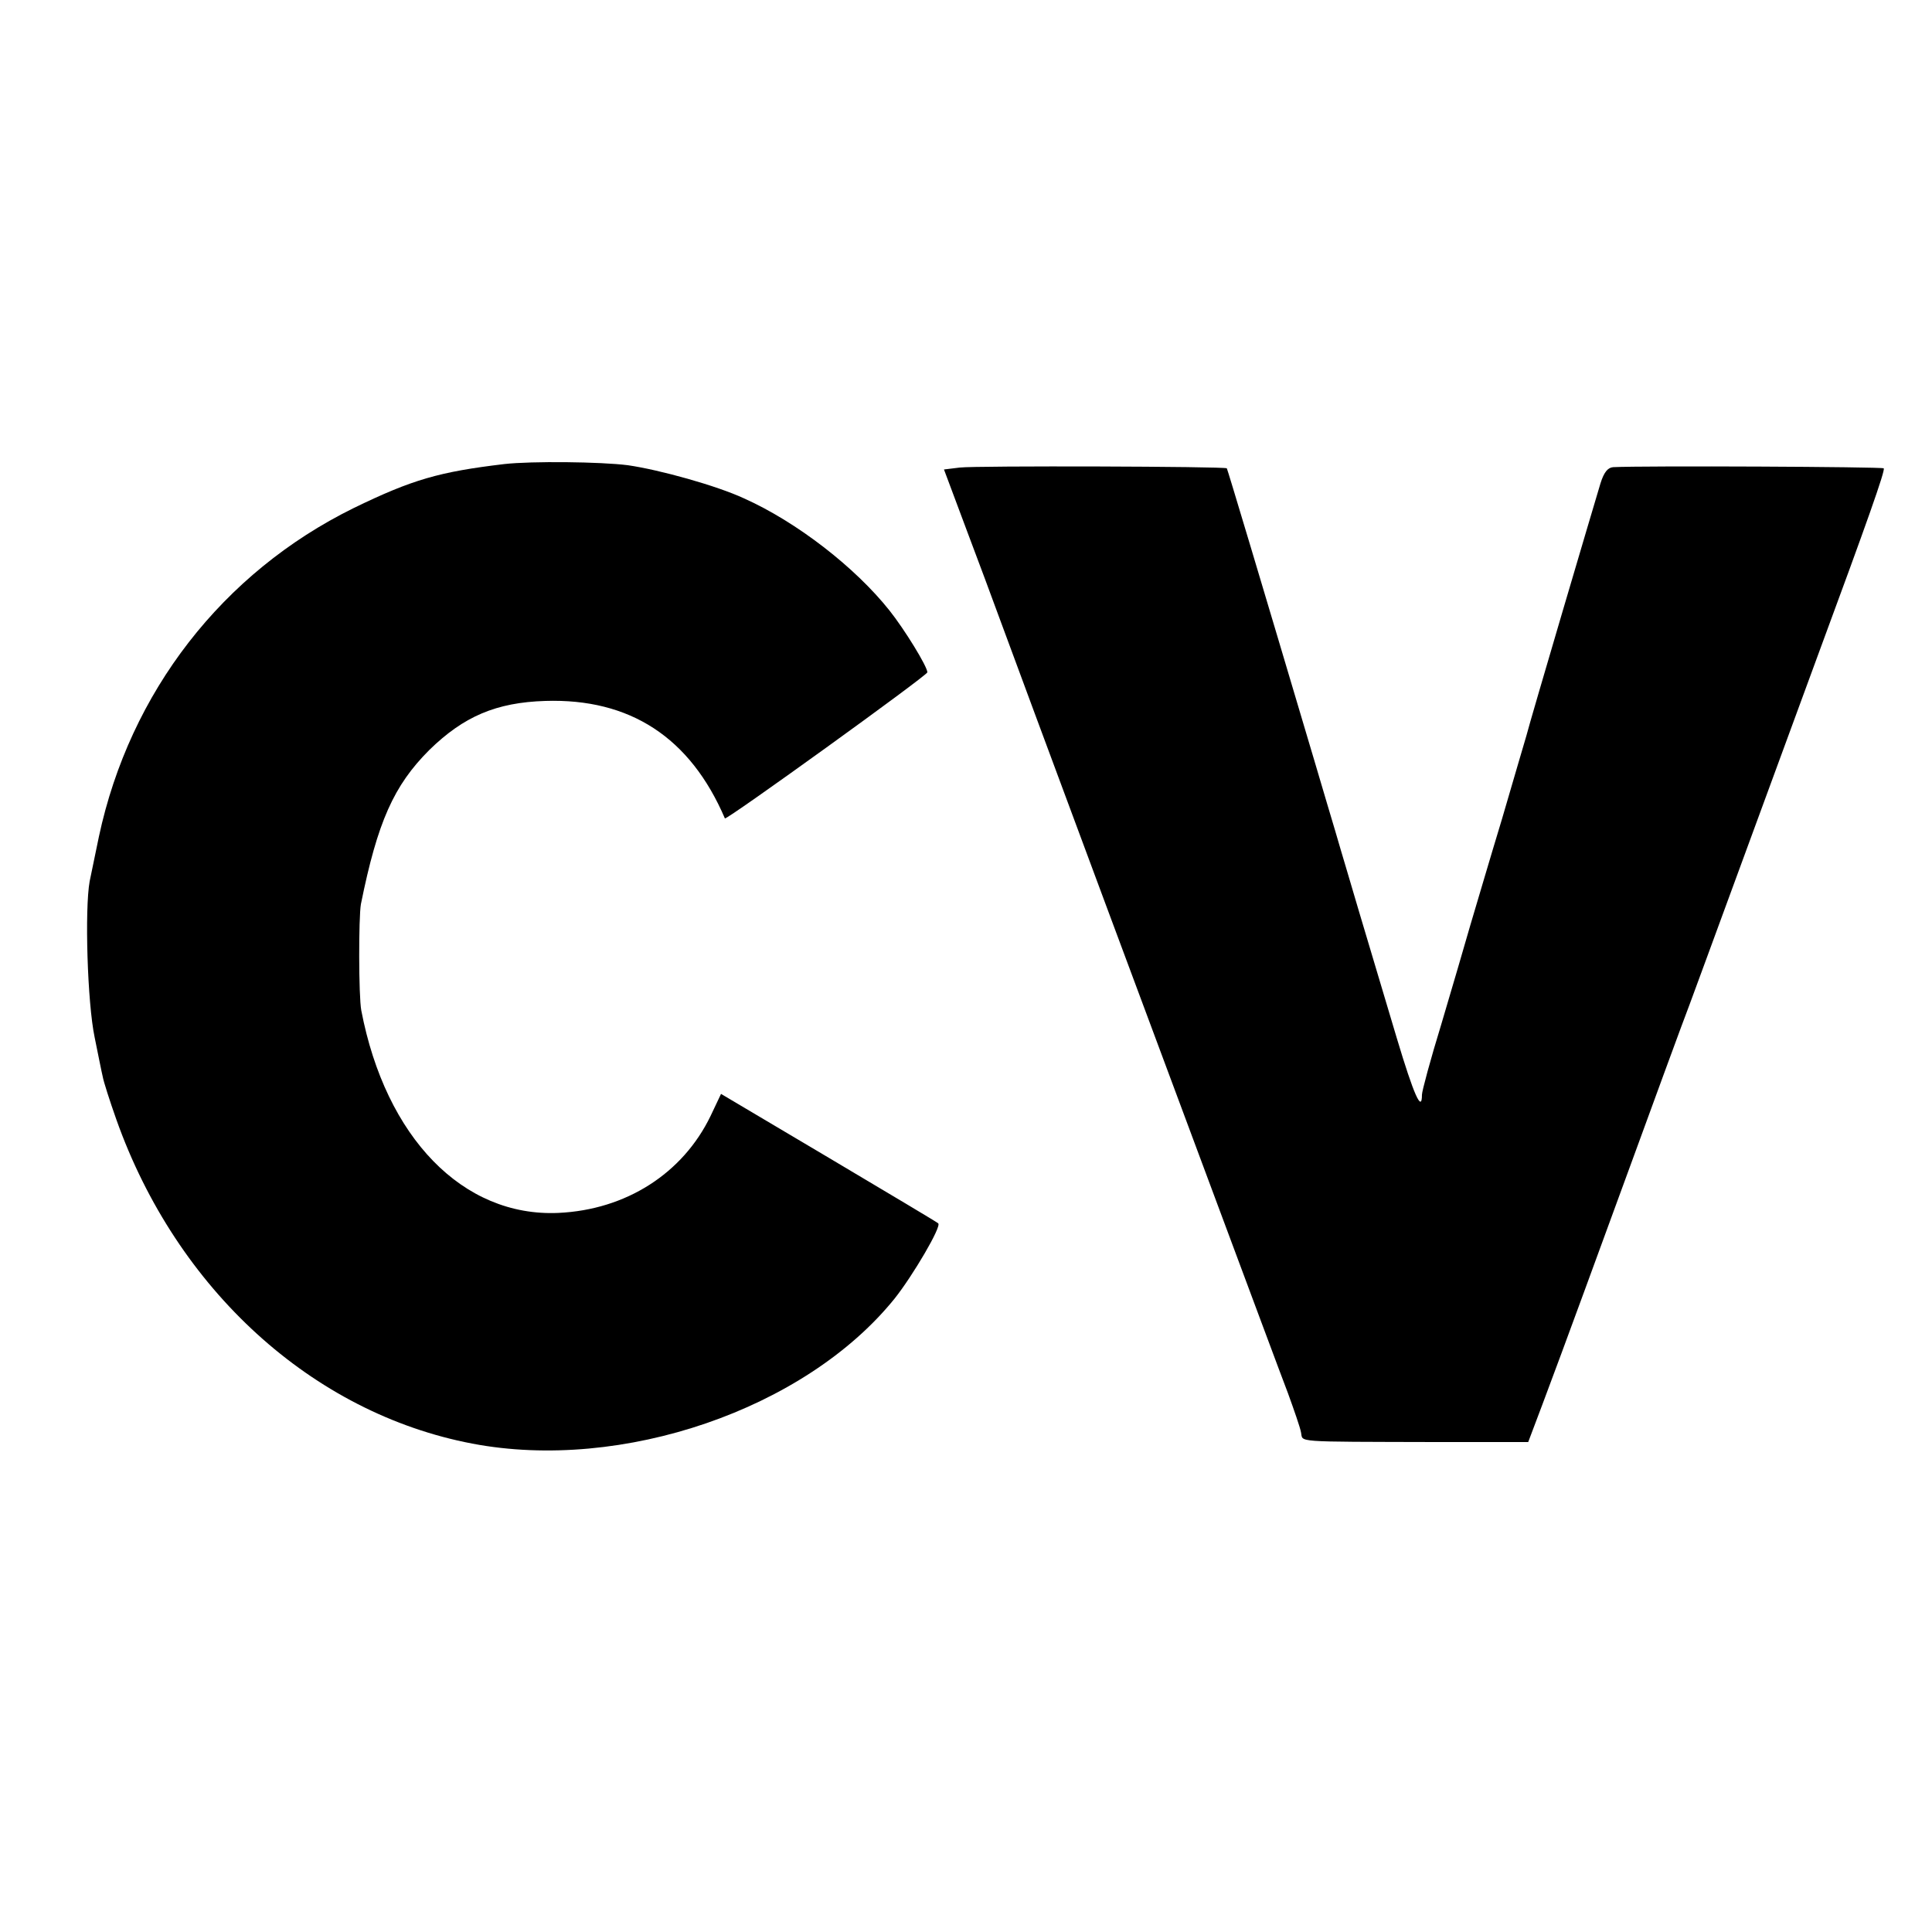 <?xml version="1.0" standalone="no"?>
<!DOCTYPE svg PUBLIC "-//W3C//DTD SVG 20010904//EN"
 "http://www.w3.org/TR/2001/REC-SVG-20010904/DTD/svg10.dtd">
<svg version="1.0" xmlns="http://www.w3.org/2000/svg"
 width="500pt" height="500pt" viewBox="0 0 500 500"
 preserveAspectRatio="xMidYMid meet">
<g transform="translate(0,500) scale(0.1,-0.1)"
fill="#000000" stroke="none">
<path d="M1305 3799 c-168 -20 -238 -40 -390 -114 -339 -167 -579 -476 -659
-850 -8 -38 -19 -91 -24 -116 -13 -72 -6 -314 13 -404 9 -44 18 -90 21 -102 2
-12 18 -62 35 -110 156 -440 507 -760 921 -839 388 -74 862 89 1093 375 47 59
123 188 113 195 -1 2 -129 78 -282 169 l-280 166 -27 -57 c-72 -149 -219 -243
-394 -251 -247 -11 -447 195 -510 524 -7 37 -7 241 -1 275 43 213 85 307 177
399 89 87 173 123 300 127 219 7 375 -94 465 -304 3 -6 524 370 524 378 0 15
-59 111 -98 160 -89 112 -240 229 -376 290 -71 33 -218 74 -301 86 -70 9 -249
11 -320 3z"/>
<path d="M2484 3790 l-41 -5 58 -155 c32 -85 69 -184 82 -220 33 -90 127 -343
282 -760 112 -301 105 -282 285 -765 84 -225 166 -446 183 -490 16 -44 32 -90
34 -102 6 -26 -26 -24 348 -25 l240 0 37 98 c55 146 155 420 248 674 45 124
95 259 110 300 16 41 94 255 175 475 81 220 162 441 180 490 126 341 175 479
170 483 -4 4 -621 7 -700 3 -14 -1 -24 -13 -33 -42 -16 -53 -182 -614 -192
-654 -5 -16 -33 -113 -63 -215 -31 -102 -67 -225 -82 -275 -14 -49 -48 -165
-75 -256 -28 -91 -50 -173 -50 -182 0 -48 -21 -1 -65 146 -101 337 -117 393
-131 440 -8 26 -20 68 -28 95 -8 26 -32 108 -54 182 -142 478 -225 755 -227
758 -4 5 -649 7 -691 2z"/>
</g>
</svg>
